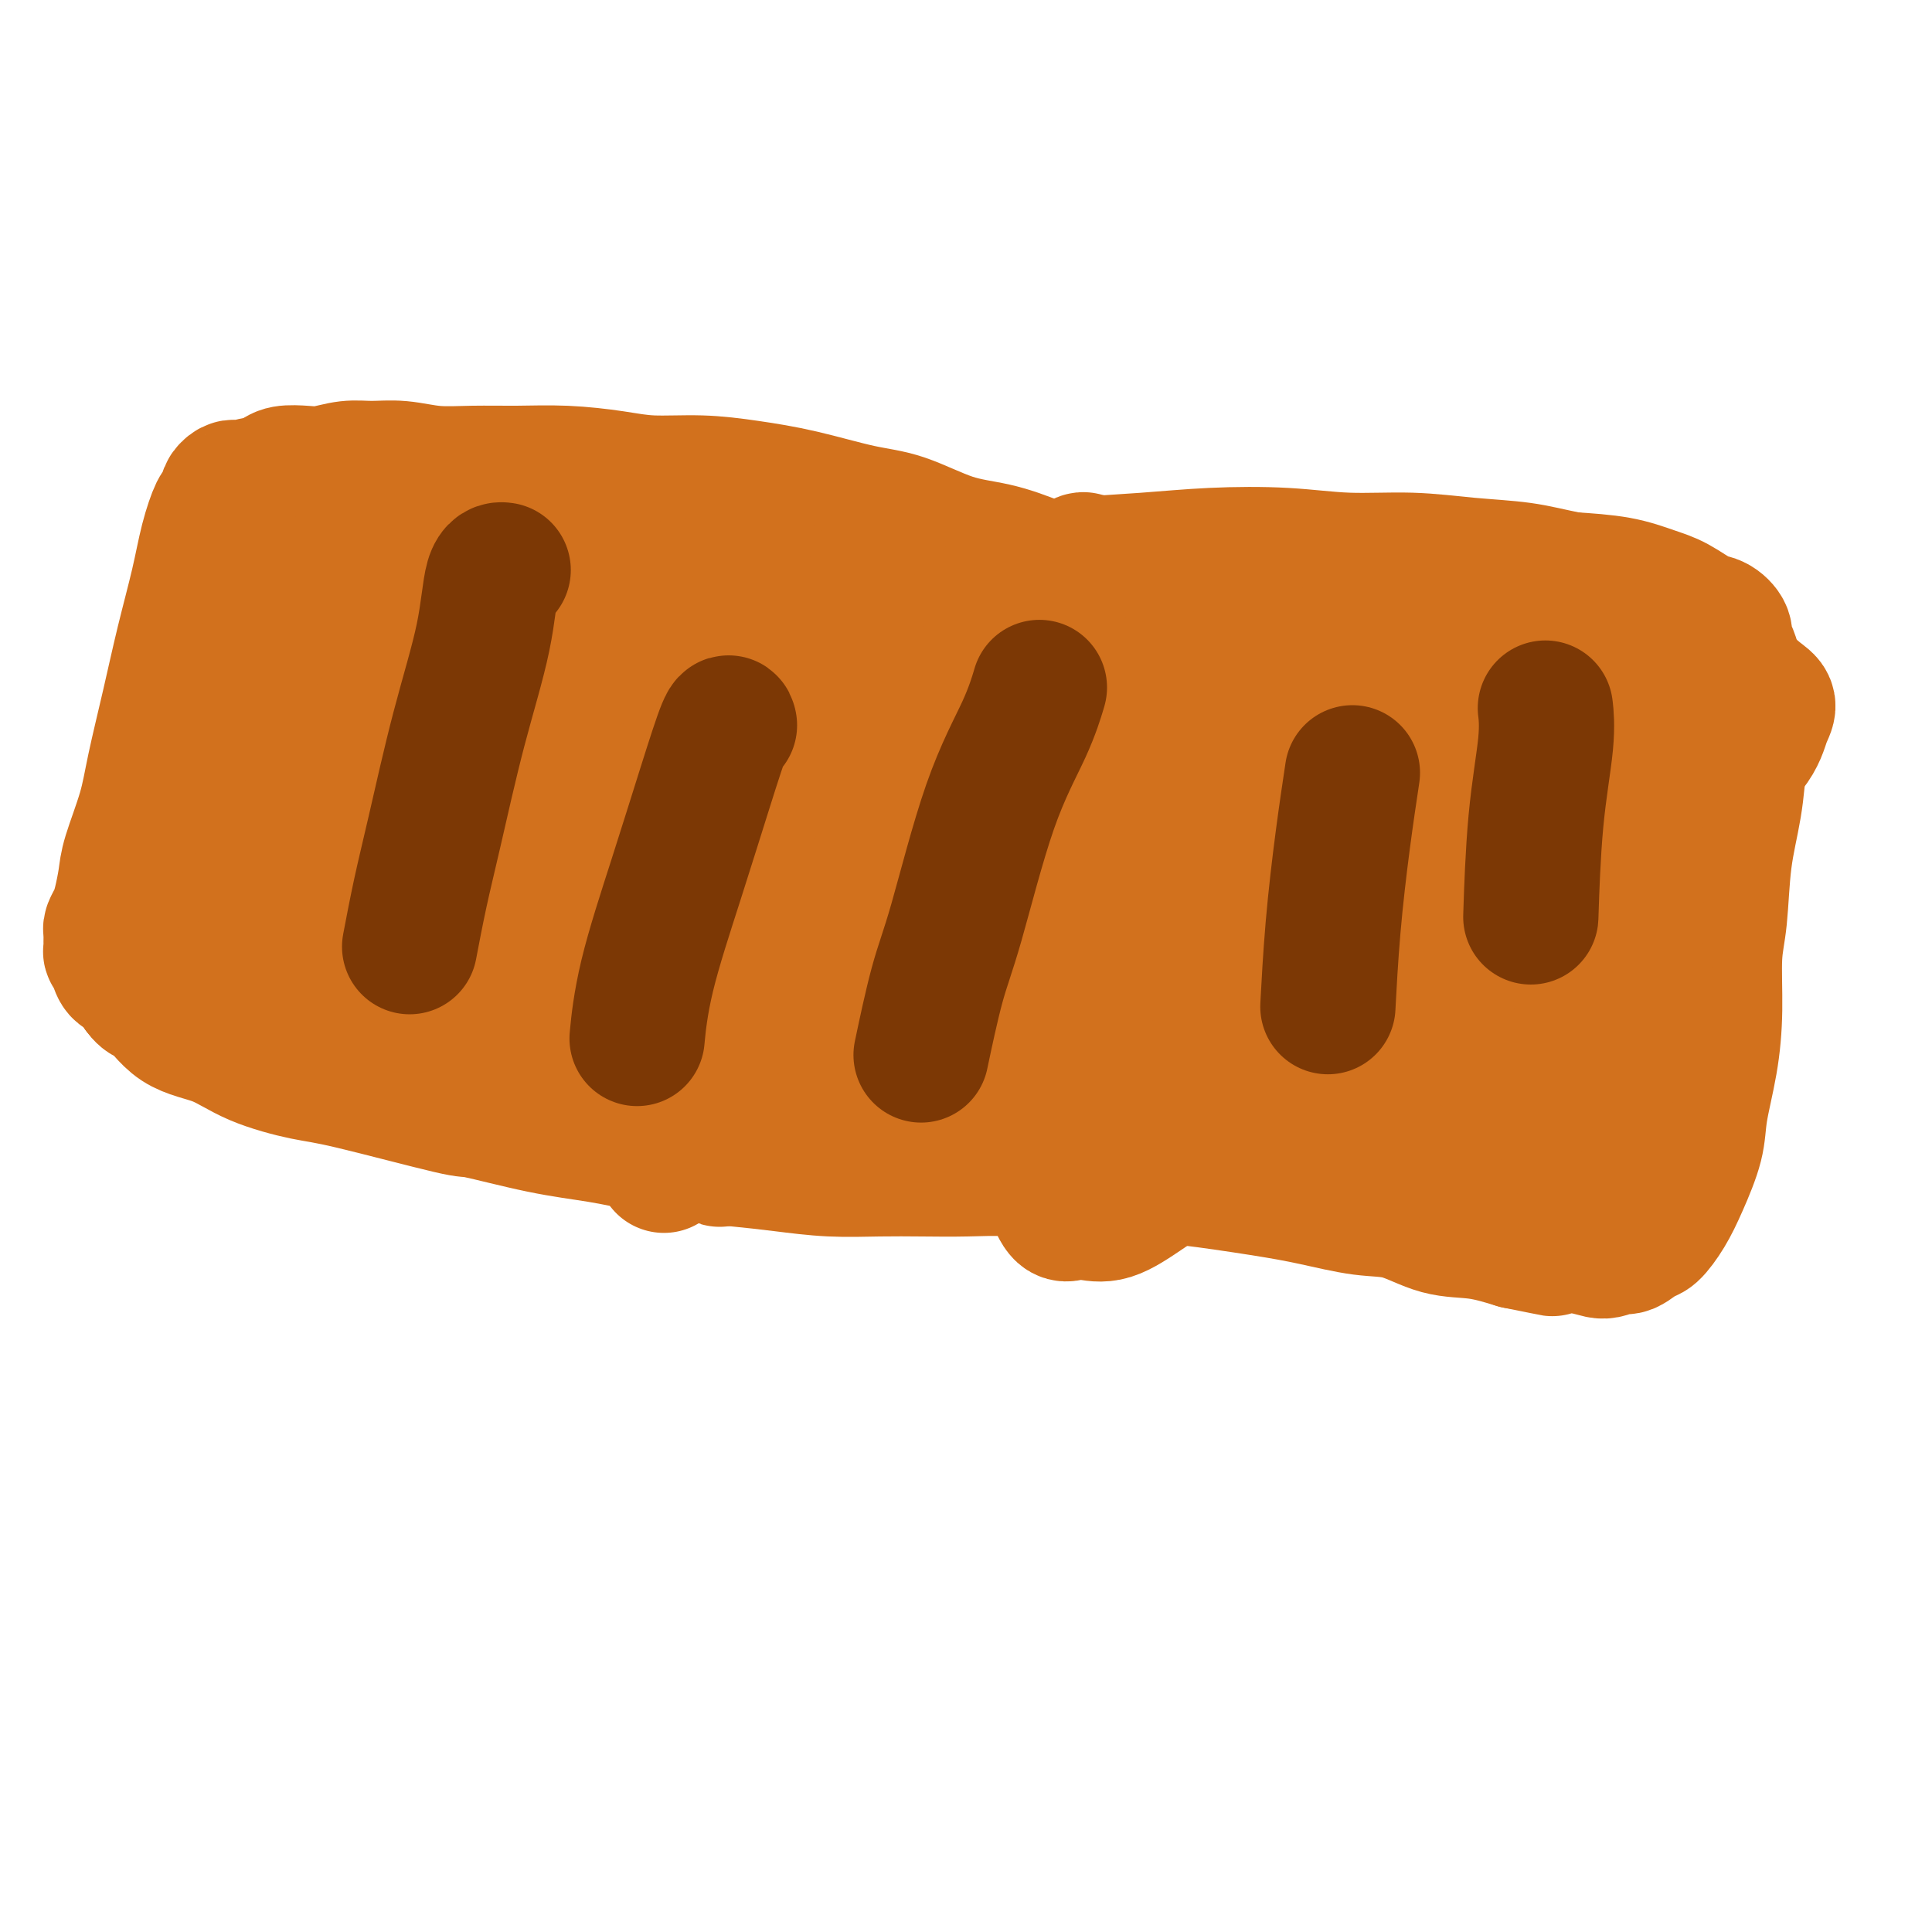 <svg viewBox='0 0 400 400' version='1.1' xmlns='http://www.w3.org/2000/svg' xmlns:xlink='http://www.w3.org/1999/xlink'><g fill='none' stroke='#D2711D' stroke-width='28' stroke-linecap='round' stroke-linejoin='round'><path d='M239,126c-0.031,-0.017 -0.061,-0.033 0,0c0.061,0.033 0.214,0.116 0,0c-0.214,-0.116 -0.795,-0.430 -2,-1c-1.205,-0.570 -3.035,-1.396 -5,-2c-1.965,-0.604 -4.067,-0.984 -7,-2c-2.933,-1.016 -6.697,-2.666 -10,-4c-3.303,-1.334 -6.143,-2.353 -9,-3c-2.857,-0.647 -5.730,-0.922 -9,-2c-3.270,-1.078 -6.936,-2.958 -10,-4c-3.064,-1.042 -5.525,-1.245 -9,-2c-3.475,-0.755 -7.965,-2.061 -12,-3c-4.035,-0.939 -7.615,-1.509 -11,-2c-3.385,-0.491 -6.576,-0.902 -10,-1c-3.424,-0.098 -7.081,0.117 -10,0c-2.919,-0.117 -5.100,-0.566 -8,-1c-2.900,-0.434 -6.518,-0.852 -10,-1c-3.482,-0.148 -6.829,-0.025 -10,0c-3.171,0.025 -6.167,-0.047 -9,0c-2.833,0.047 -5.503,0.212 -8,0c-2.497,-0.212 -4.820,-0.803 -7,-1c-2.180,-0.197 -4.216,-0.001 -6,0c-1.784,0.001 -3.318,-0.193 -5,0c-1.682,0.193 -3.514,0.773 -5,1c-1.486,0.227 -2.625,0.102 -4,0c-1.375,-0.102 -2.986,-0.181 -4,0c-1.014,0.181 -1.433,0.623 -2,1c-0.567,0.377 -1.284,0.688 -2,1'/><path d='M55,100c-4.968,0.691 -3.387,0.917 -3,1c0.387,0.083 -0.421,0.021 -1,0c-0.579,-0.021 -0.930,-0.002 -1,0c-0.070,0.002 0.140,-0.012 0,0c-0.140,0.012 -0.629,0.049 -1,0c-0.371,-0.049 -0.623,-0.186 -1,0c-0.377,0.186 -0.878,0.693 -1,1c-0.122,0.307 0.134,0.415 0,1c-0.134,0.585 -0.658,1.649 -1,2c-0.342,0.351 -0.503,-0.009 -1,1c-0.497,1.009 -1.330,3.387 -2,6c-0.670,2.613 -1.175,5.461 -2,9c-0.825,3.539 -1.969,7.770 -3,12c-1.031,4.230 -1.950,8.461 -3,13c-1.050,4.539 -2.232,9.386 -3,13c-0.768,3.614 -1.123,5.993 -2,9c-0.877,3.007 -2.277,6.641 -3,9c-0.723,2.359 -0.768,3.443 -1,5c-0.232,1.557 -0.651,3.585 -1,5c-0.349,1.415 -0.629,2.215 -1,3c-0.371,0.785 -0.832,1.554 -1,2c-0.168,0.446 -0.042,0.570 0,1c0.042,0.430 -0.001,1.166 0,2c0.001,0.834 0.045,1.766 0,2c-0.045,0.234 -0.178,-0.230 0,0c0.178,0.230 0.666,1.154 1,2c0.334,0.846 0.513,1.612 1,2c0.487,0.388 1.282,0.396 2,1c0.718,0.604 1.359,1.802 2,3'/><path d='M29,205c1.410,2.041 1.934,1.142 3,2c1.066,0.858 2.675,3.472 5,5c2.325,1.528 5.367,1.969 8,3c2.633,1.031 4.856,2.652 8,4c3.144,1.348 7.207,2.423 10,3c2.793,0.577 4.315,0.654 10,2c5.685,1.346 15.531,3.960 20,5c4.469,1.040 3.560,0.506 6,1c2.440,0.494 8.228,2.016 13,3c4.772,0.984 8.527,1.429 12,2c3.473,0.571 6.666,1.267 10,2c3.334,0.733 6.811,1.503 10,2c3.189,0.497 6.089,0.722 9,1c2.911,0.278 5.832,0.611 9,1c3.168,0.389 6.582,0.835 10,1c3.418,0.165 6.841,0.048 10,0c3.159,-0.048 6.054,-0.028 9,0c2.946,0.028 5.942,0.064 9,0c3.058,-0.064 6.179,-0.227 9,0c2.821,0.227 5.344,0.844 8,1c2.656,0.156 5.445,-0.148 8,0c2.555,0.148 4.874,0.749 8,1c3.126,0.251 7.057,0.151 9,0c1.943,-0.151 1.896,-0.355 5,0c3.104,0.355 9.360,1.269 14,2c4.640,0.731 7.666,1.280 11,2c3.334,0.720 6.976,1.610 10,2c3.024,0.390 5.429,0.280 8,1c2.571,0.720 5.308,2.271 8,3c2.692,0.729 5.341,0.637 8,1c2.659,0.363 5.330,1.182 8,2'/><path d='M314,257c11.369,2.259 6.291,1.406 6,1c-0.291,-0.406 4.205,-0.365 7,0c2.795,0.365 3.889,1.053 5,1c1.111,-0.053 2.240,-0.848 3,-1c0.760,-0.152 1.151,0.340 2,0c0.849,-0.340 2.158,-1.510 3,-2c0.842,-0.490 1.219,-0.300 2,-1c0.781,-0.700 1.967,-2.290 3,-4c1.033,-1.710 1.913,-3.540 3,-6c1.087,-2.460 2.381,-5.549 3,-8c0.619,-2.451 0.561,-4.263 1,-7c0.439,-2.737 1.373,-6.398 2,-10c0.627,-3.602 0.945,-7.144 1,-11c0.055,-3.856 -0.153,-8.025 0,-11c0.153,-2.975 0.668,-4.756 1,-8c0.332,-3.244 0.481,-7.949 1,-12c0.519,-4.051 1.408,-7.446 2,-11c0.592,-3.554 0.888,-7.266 1,-10c0.112,-2.734 0.042,-4.490 0,-6c-0.042,-1.510 -0.054,-2.775 0,-4c0.054,-1.225 0.174,-2.411 0,-4c-0.174,-1.589 -0.641,-3.582 -1,-5c-0.359,-1.418 -0.611,-2.262 -1,-3c-0.389,-0.738 -0.914,-1.370 -1,-2c-0.086,-0.630 0.268,-1.257 0,-2c-0.268,-0.743 -1.158,-1.603 -2,-2c-0.842,-0.397 -1.634,-0.330 -3,-1c-1.366,-0.670 -3.304,-2.076 -5,-3c-1.696,-0.924 -3.149,-1.364 -5,-2c-1.851,-0.636 -4.100,-1.467 -7,-2c-2.900,-0.533 -6.450,-0.766 -10,-1'/><path d='M325,120c-4.377,-0.874 -6.820,-1.558 -10,-2c-3.180,-0.442 -7.097,-0.641 -11,-1c-3.903,-0.359 -7.793,-0.878 -12,-1c-4.207,-0.122 -8.733,0.152 -13,0c-4.267,-0.152 -8.275,-0.731 -13,-1c-4.725,-0.269 -10.167,-0.227 -15,0c-4.833,0.227 -9.058,0.638 -14,1c-4.942,0.362 -10.601,0.675 -15,1c-4.399,0.325 -7.539,0.662 -12,1c-4.461,0.338 -10.241,0.678 -15,1c-4.759,0.322 -8.495,0.626 -13,1c-4.505,0.374 -9.780,0.818 -14,1c-4.220,0.182 -7.385,0.100 -11,0c-3.615,-0.100 -7.679,-0.219 -11,0c-3.321,0.219 -5.899,0.777 -9,1c-3.101,0.223 -6.724,0.112 -10,0c-3.276,-0.112 -6.203,-0.225 -9,0c-2.797,0.225 -5.462,0.788 -8,1c-2.538,0.212 -4.949,0.072 -7,0c-2.051,-0.072 -3.743,-0.075 -6,0c-2.257,0.075 -5.080,0.230 -7,0c-1.920,-0.230 -2.937,-0.845 -4,-1c-1.063,-0.155 -2.174,0.151 -3,0c-0.826,-0.151 -1.369,-0.758 -2,-1c-0.631,-0.242 -1.352,-0.117 -2,0c-0.648,0.117 -1.223,0.228 -2,0c-0.777,-0.228 -1.755,-0.793 -2,-1c-0.245,-0.207 0.244,-0.055 0,0c-0.244,0.055 -1.219,0.015 -2,0c-0.781,-0.015 -1.366,-0.004 -2,0c-0.634,0.004 -1.317,0.002 -2,0'/><path d='M69,120c-6.931,-0.027 -3.759,1.404 -4,3c-0.241,1.596 -3.894,3.357 -7,7c-3.106,3.643 -5.666,9.166 -8,15c-2.334,5.834 -4.441,11.977 -6,18c-1.559,6.023 -2.568,11.927 -3,17c-0.432,5.073 -0.285,9.317 0,13c0.285,3.683 0.708,6.805 1,9c0.292,2.195 0.453,3.463 1,4c0.547,0.537 1.480,0.341 2,1c0.520,0.659 0.627,2.172 2,2c1.373,-0.172 4.013,-2.028 7,-4c2.987,-1.972 6.322,-4.059 11,-8c4.678,-3.941 10.699,-9.735 15,-15c4.301,-5.265 6.883,-9.999 9,-14c2.117,-4.001 3.769,-7.267 5,-10c1.231,-2.733 2.042,-4.931 3,-7c0.958,-2.069 2.065,-4.008 3,-6c0.935,-1.992 1.699,-4.038 2,-5c0.301,-0.962 0.141,-0.840 0,-1c-0.141,-0.160 -0.262,-0.602 0,-1c0.262,-0.398 0.907,-0.751 -1,1c-1.907,1.751 -6.365,5.607 -11,10c-4.635,4.393 -9.448,9.324 -15,16c-5.552,6.676 -11.842,15.096 -16,21c-4.158,5.904 -6.185,9.293 -8,12c-1.815,2.707 -3.420,4.731 -4,6c-0.580,1.269 -0.135,1.784 0,2c0.135,0.216 -0.041,0.135 0,0c0.041,-0.135 0.297,-0.324 2,-3c1.703,-2.676 4.851,-7.838 8,-13'/><path d='M57,190c3.413,-5.194 6.947,-11.180 11,-18c4.053,-6.820 8.626,-14.474 12,-20c3.374,-5.526 5.548,-8.925 7,-12c1.452,-3.075 2.183,-5.828 3,-7c0.817,-1.172 1.721,-0.763 2,-1c0.279,-0.237 -0.066,-1.120 0,-2c0.066,-0.880 0.542,-1.758 1,-2c0.458,-0.242 0.896,0.153 1,0c0.104,-0.153 -0.127,-0.854 -1,0c-0.873,0.854 -2.387,3.264 -5,7c-2.613,3.736 -6.325,8.797 -11,15c-4.675,6.203 -10.314,13.549 -15,20c-4.686,6.451 -8.419,12.006 -11,16c-2.581,3.994 -4.011,6.426 -5,8c-0.989,1.574 -1.536,2.290 -2,3c-0.464,0.710 -0.843,1.414 -1,2c-0.157,0.586 -0.091,1.053 0,1c0.091,-0.053 0.208,-0.625 2,-3c1.792,-2.375 5.258,-6.552 9,-12c3.742,-5.448 7.758,-12.166 13,-20c5.242,-7.834 11.710,-16.782 16,-23c4.290,-6.218 6.403,-9.704 8,-12c1.597,-2.296 2.680,-3.403 3,-4c0.320,-0.597 -0.123,-0.685 0,-1c0.123,-0.315 0.811,-0.855 1,-1c0.189,-0.145 -0.123,0.107 0,0c0.123,-0.107 0.679,-0.573 0,2c-0.679,2.573 -2.594,8.184 -5,14c-2.406,5.816 -5.301,11.835 -8,19c-2.699,7.165 -5.200,15.476 -7,21c-1.800,5.524 -2.900,8.262 -4,11'/><path d='M71,191c-3.761,11.252 -1.664,6.884 -1,6c0.664,-0.884 -0.105,1.718 0,3c0.105,1.282 1.084,1.245 2,1c0.916,-0.245 1.769,-0.698 5,-3c3.231,-2.302 8.838,-6.453 14,-11c5.162,-4.547 9.877,-9.490 15,-16c5.123,-6.510 10.654,-14.587 14,-20c3.346,-5.413 4.506,-8.161 6,-11c1.494,-2.839 3.322,-5.769 4,-7c0.678,-1.231 0.206,-0.763 0,-1c-0.206,-0.237 -0.145,-1.178 0,-1c0.145,0.178 0.373,1.474 0,2c-0.373,0.526 -1.349,0.282 -3,3c-1.651,2.718 -3.977,8.396 -7,15c-3.023,6.604 -6.743,14.132 -11,22c-4.257,7.868 -9.050,16.074 -12,22c-2.950,5.926 -4.056,9.571 -5,12c-0.944,2.429 -1.724,3.642 -2,4c-0.276,0.358 -0.046,-0.141 0,0c0.046,0.141 -0.090,0.921 1,0c1.090,-0.921 3.406,-3.542 7,-7c3.594,-3.458 8.466,-7.752 14,-14c5.534,-6.248 11.731,-14.450 17,-22c5.269,-7.550 9.612,-14.447 13,-20c3.388,-5.553 5.822,-9.761 8,-13c2.178,-3.239 4.100,-5.509 5,-7c0.900,-1.491 0.777,-2.204 1,-3c0.223,-0.796 0.791,-1.676 1,-2c0.209,-0.324 0.060,-0.093 0,0c-0.060,0.093 -0.030,0.046 0,0'/><path d='M157,123c4.531,-7.199 1.858,-2.697 0,1c-1.858,3.697 -2.900,6.589 -5,11c-2.100,4.411 -5.256,10.340 -9,18c-3.744,7.660 -8.074,17.051 -11,24c-2.926,6.949 -4.447,11.458 -6,15c-1.553,3.542 -3.136,6.118 -4,8c-0.864,1.882 -1.008,3.071 -1,4c0.008,0.929 0.167,1.598 0,2c-0.167,0.402 -0.660,0.537 1,-1c1.660,-1.537 5.473,-4.746 10,-9c4.527,-4.254 9.770,-9.554 16,-16c6.230,-6.446 13.449,-14.038 20,-21c6.551,-6.962 12.434,-13.296 17,-18c4.566,-4.704 7.815,-7.780 10,-10c2.185,-2.220 3.306,-3.586 4,-4c0.694,-0.414 0.961,0.124 1,0c0.039,-0.124 -0.150,-0.910 -1,0c-0.850,0.910 -2.362,3.514 -5,8c-2.638,4.486 -6.402,10.852 -11,18c-4.598,7.148 -10.031,15.077 -15,23c-4.969,7.923 -9.475,15.839 -13,22c-3.525,6.161 -6.071,10.567 -8,14c-1.929,3.433 -3.242,5.893 -4,7c-0.758,1.107 -0.960,0.862 -1,1c-0.040,0.138 0.084,0.658 0,1c-0.084,0.342 -0.376,0.506 0,0c0.376,-0.506 1.420,-1.682 3,-5c1.580,-3.318 3.695,-8.778 7,-15c3.305,-6.222 7.802,-13.206 12,-20c4.198,-6.794 8.099,-13.397 12,-20'/><path d='M176,161c6.293,-10.906 5.527,-9.171 6,-10c0.473,-0.829 2.186,-4.223 3,-6c0.814,-1.777 0.731,-1.936 1,-2c0.269,-0.064 0.891,-0.032 1,0c0.109,0.032 -0.294,0.063 -1,0c-0.706,-0.063 -1.714,-0.221 -8,5c-6.286,5.221 -17.850,15.823 -24,21c-6.150,5.177 -6.885,4.931 -11,9c-4.115,4.069 -11.609,12.453 -17,18c-5.391,5.547 -8.678,8.257 -11,11c-2.322,2.743 -3.679,5.520 -5,7c-1.321,1.480 -2.606,1.662 -3,2c-0.394,0.338 0.104,0.832 0,1c-0.104,0.168 -0.811,0.010 -1,0c-0.189,-0.010 0.141,0.126 0,0c-0.141,-0.126 -0.753,-0.516 1,-3c1.753,-2.484 5.872,-7.062 10,-13c4.128,-5.938 8.267,-13.235 14,-21c5.733,-7.765 13.062,-15.999 19,-23c5.938,-7.001 10.484,-12.769 14,-17c3.516,-4.231 6.000,-6.926 8,-9c2.000,-2.074 3.515,-3.526 4,-4c0.485,-0.474 -0.059,0.030 0,0c0.059,-0.030 0.722,-0.596 1,-1c0.278,-0.404 0.172,-0.647 0,1c-0.172,1.647 -0.410,5.185 -2,11c-1.590,5.815 -4.534,13.906 -8,23c-3.466,9.094 -7.455,19.190 -11,29c-3.545,9.810 -6.647,19.333 -9,26c-2.353,6.667 -3.958,10.476 -5,13c-1.042,2.524 -1.521,3.762 -2,5'/><path d='M140,234c-5.282,14.676 -0.988,3.368 1,-1c1.988,-4.368 1.669,-1.794 4,-4c2.331,-2.206 7.313,-9.191 13,-17c5.687,-7.809 12.080,-16.443 19,-26c6.920,-9.557 14.366,-20.038 20,-29c5.634,-8.962 9.456,-16.405 13,-22c3.544,-5.595 6.811,-9.342 9,-12c2.189,-2.658 3.300,-4.227 4,-5c0.700,-0.773 0.989,-0.751 1,-1c0.011,-0.249 -0.257,-0.768 0,-1c0.257,-0.232 1.039,-0.177 0,1c-1.039,1.177 -3.900,3.477 -7,8c-3.100,4.523 -6.438,11.270 -12,20c-5.562,8.730 -13.348,19.444 -20,30c-6.652,10.556 -12.172,20.953 -17,30c-4.828,9.047 -8.966,16.743 -12,22c-3.034,5.257 -4.966,8.076 -6,10c-1.034,1.924 -1.172,2.953 -1,3c0.172,0.047 0.655,-0.890 1,-1c0.345,-0.110 0.554,0.605 3,-1c2.446,-1.605 7.130,-5.532 12,-11c4.870,-5.468 9.925,-12.477 16,-20c6.075,-7.523 13.170,-15.559 19,-23c5.830,-7.441 10.397,-14.288 14,-19c3.603,-4.712 6.243,-7.290 9,-10c2.757,-2.710 5.631,-5.553 7,-7c1.369,-1.447 1.234,-1.498 2,-2c0.766,-0.502 2.432,-1.454 3,-2c0.568,-0.546 0.038,-0.685 0,-1c-0.038,-0.315 0.418,-0.804 0,0c-0.418,0.804 -1.709,2.902 -3,5'/><path d='M232,148c-1.918,2.984 -5.214,8.445 -9,15c-3.786,6.555 -8.063,14.205 -13,22c-4.937,7.795 -10.536,15.734 -15,22c-4.464,6.266 -7.795,10.857 -10,14c-2.205,3.143 -3.285,4.838 -4,6c-0.715,1.162 -1.066,1.793 -1,2c0.066,0.207 0.550,-0.009 1,0c0.450,0.009 0.866,0.243 3,-2c2.134,-2.243 5.984,-6.962 11,-13c5.016,-6.038 11.197,-13.393 18,-22c6.803,-8.607 14.230,-18.464 21,-27c6.770,-8.536 12.885,-15.751 18,-22c5.115,-6.249 9.232,-11.533 12,-15c2.768,-3.467 4.189,-5.117 5,-6c0.811,-0.883 1.012,-0.998 1,-1c-0.012,-0.002 -0.239,0.110 0,0c0.239,-0.110 0.943,-0.441 1,0c0.057,0.441 -0.535,1.655 -2,5c-1.465,3.345 -3.805,8.821 -7,15c-3.195,6.179 -7.246,13.062 -11,20c-3.754,6.938 -7.213,13.932 -9,17c-1.787,3.068 -1.904,2.211 -3,4c-1.096,1.789 -3.170,6.226 -4,8c-0.830,1.774 -0.415,0.887 0,0'/><path d='M212,148c-0.279,-0.030 -0.559,-0.061 0,0c0.559,0.061 1.956,0.213 5,2c3.044,1.787 7.734,5.207 13,8c5.266,2.793 11.108,4.957 17,7c5.892,2.043 11.835,3.966 16,5c4.165,1.034 6.553,1.180 9,2c2.447,0.820 4.953,2.315 8,3c3.047,0.685 6.634,0.559 10,1c3.366,0.441 6.510,1.450 10,2c3.490,0.550 7.326,0.642 10,1c2.674,0.358 4.187,0.982 6,1c1.813,0.018 3.926,-0.568 6,-1c2.074,-0.432 4.110,-0.708 6,-1c1.890,-0.292 3.634,-0.600 5,-1c1.366,-0.400 2.356,-0.893 3,-1c0.644,-0.107 0.943,0.174 1,0c0.057,-0.174 -0.130,-0.801 0,-1c0.130,-0.199 0.575,0.030 0,0c-0.575,-0.030 -2.171,-0.319 -4,-1c-1.829,-0.681 -3.893,-1.754 -8,-3c-4.107,-1.246 -10.258,-2.666 -15,-4c-4.742,-1.334 -8.075,-2.583 -12,-4c-3.925,-1.417 -8.441,-3.001 -11,-4c-2.559,-0.999 -3.160,-1.412 -4,-2c-0.840,-0.588 -1.918,-1.351 -3,-2c-1.082,-0.649 -2.166,-1.186 -3,-2c-0.834,-0.814 -1.417,-1.907 -2,-3'/><path d='M275,150c-2.029,-1.653 -1.100,-1.286 -1,-2c0.100,-0.714 -0.628,-2.511 -1,-4c-0.372,-1.489 -0.389,-2.672 0,-4c0.389,-1.328 1.184,-2.800 2,-4c0.816,-1.200 1.653,-2.126 3,-3c1.347,-0.874 3.205,-1.696 6,-3c2.795,-1.304 6.526,-3.089 10,-4c3.474,-0.911 6.692,-0.949 13,-1c6.308,-0.051 15.705,-0.117 20,0c4.295,0.117 3.488,0.417 5,1c1.512,0.583 5.343,1.448 8,2c2.657,0.552 4.141,0.790 5,1c0.859,0.210 1.093,0.393 2,1c0.907,0.607 2.489,1.637 3,2c0.511,0.363 -0.048,0.058 0,1c0.048,0.942 0.702,3.131 0,5c-0.702,1.869 -2.760,3.417 -6,6c-3.240,2.583 -7.664,6.202 -13,9c-5.336,2.798 -11.586,4.776 -17,6c-5.414,1.224 -9.993,1.694 -14,2c-4.007,0.306 -7.441,0.448 -10,0c-2.559,-0.448 -4.242,-1.486 -6,-2c-1.758,-0.514 -3.592,-0.505 -5,-1c-1.408,-0.495 -2.390,-1.493 -3,-2c-0.610,-0.507 -0.846,-0.525 -1,-1c-0.154,-0.475 -0.225,-1.409 0,-2c0.225,-0.591 0.745,-0.838 2,-2c1.255,-1.162 3.244,-3.239 6,-5c2.756,-1.761 6.281,-3.205 12,-5c5.719,-1.795 13.634,-3.941 20,-5c6.366,-1.059 11.183,-1.029 16,-1'/><path d='M331,135c8.354,-0.786 11.238,0.250 14,1c2.762,0.750 5.403,1.213 8,2c2.597,0.787 5.151,1.897 7,3c1.849,1.103 2.995,2.198 4,3c1.005,0.802 1.871,1.311 2,2c0.129,0.689 -0.477,1.559 -1,3c-0.523,1.441 -0.962,3.454 -3,6c-2.038,2.546 -5.676,5.626 -9,8c-3.324,2.374 -6.335,4.042 -10,6c-3.665,1.958 -7.982,4.208 -11,5c-3.018,0.792 -4.735,0.127 -7,0c-2.265,-0.127 -5.078,0.283 -7,0c-1.922,-0.283 -2.951,-1.259 -4,-2c-1.049,-0.741 -2.116,-1.247 -3,-2c-0.884,-0.753 -1.584,-1.753 -2,-3c-0.416,-1.247 -0.547,-2.742 -1,-4c-0.453,-1.258 -1.228,-2.280 -1,-4c0.228,-1.720 1.459,-4.138 3,-6c1.541,-1.862 3.391,-3.169 5,-5c1.609,-1.831 2.976,-4.187 5,-6c2.024,-1.813 4.706,-3.082 7,-4c2.294,-0.918 4.201,-1.486 6,-2c1.799,-0.514 3.491,-0.973 5,-1c1.509,-0.027 2.836,0.378 4,1c1.164,0.622 2.166,1.460 3,2c0.834,0.540 1.500,0.781 2,2c0.500,1.219 0.836,3.415 1,5c0.164,1.585 0.157,2.559 0,4c-0.157,1.441 -0.465,3.350 -1,5c-0.535,1.650 -1.296,3.043 -2,4c-0.704,0.957 -1.352,1.479 -2,2'/><path d='M343,160c-0.956,2.141 -0.845,1.994 -1,2c-0.155,0.006 -0.575,0.164 -1,0c-0.425,-0.164 -0.856,-0.651 -1,-1c-0.144,-0.349 0.000,-0.562 0,-1c-0.000,-0.438 -0.144,-1.102 0,-2c0.144,-0.898 0.576,-2.029 1,-3c0.424,-0.971 0.840,-1.781 1,-2c0.160,-0.219 0.063,0.153 0,0c-0.063,-0.153 -0.092,-0.831 0,-1c0.092,-0.169 0.306,0.173 0,1c-0.306,0.827 -1.134,2.141 -2,5c-0.866,2.859 -1.772,7.263 -3,13c-1.228,5.737 -2.778,12.807 -4,19c-1.222,6.193 -2.117,11.508 -3,16c-0.883,4.492 -1.753,8.159 -2,11c-0.247,2.841 0.130,4.854 0,7c-0.130,2.146 -0.767,4.424 -1,6c-0.233,1.576 -0.064,2.450 0,3c0.064,0.550 0.022,0.776 0,1c-0.022,0.224 -0.024,0.448 0,0c0.024,-0.448 0.073,-1.566 1,-4c0.927,-2.434 2.733,-6.185 4,-11c1.267,-4.815 1.996,-10.694 3,-15c1.004,-4.306 2.283,-7.038 3,-9c0.717,-1.962 0.873,-3.155 1,-4c0.127,-0.845 0.227,-1.343 0,-1c-0.227,0.343 -0.779,1.527 -2,4c-1.221,2.473 -3.110,6.237 -5,10'/><path d='M332,204c-2.404,4.240 -4.915,8.340 -7,12c-2.085,3.660 -3.743,6.879 -5,9c-1.257,2.121 -2.111,3.143 -3,4c-0.889,0.857 -1.812,1.548 -2,2c-0.188,0.452 0.358,0.665 0,1c-0.358,0.335 -1.621,0.792 -2,1c-0.379,0.208 0.124,0.166 0,0c-0.124,-0.166 -0.877,-0.455 -1,-1c-0.123,-0.545 0.384,-1.346 1,-4c0.616,-2.654 1.343,-7.161 2,-11c0.657,-3.839 1.245,-7.012 2,-10c0.755,-2.988 1.676,-5.793 2,-7c0.324,-1.207 0.051,-0.816 0,-1c-0.051,-0.184 0.119,-0.943 0,-1c-0.119,-0.057 -0.526,0.587 -1,1c-0.474,0.413 -1.015,0.596 -2,2c-0.985,1.404 -2.413,4.029 -4,6c-1.587,1.971 -3.332,3.288 -5,5c-1.668,1.712 -3.260,3.820 -4,5c-0.740,1.180 -0.628,1.430 -1,2c-0.372,0.570 -1.228,1.458 -2,2c-0.772,0.542 -1.461,0.739 -2,1c-0.539,0.261 -0.928,0.586 -1,1c-0.072,0.414 0.173,0.917 0,1c-0.173,0.083 -0.765,-0.255 -1,-1c-0.235,-0.745 -0.113,-1.896 0,-4c0.113,-2.104 0.216,-5.162 1,-9c0.784,-3.838 2.250,-8.456 3,-12c0.750,-3.544 0.786,-6.012 1,-8c0.214,-1.988 0.607,-3.494 1,-5'/><path d='M302,185c0.717,-5.968 0.008,-1.887 0,-1c-0.008,0.887 0.684,-1.418 1,-2c0.316,-0.582 0.257,0.560 0,1c-0.257,0.440 -0.710,0.177 -1,1c-0.290,0.823 -0.417,2.732 -2,6c-1.583,3.268 -4.623,7.895 -7,12c-2.377,4.105 -4.091,7.687 -6,12c-1.909,4.313 -4.014,9.355 -5,11c-0.986,1.645 -0.853,-0.109 -1,0c-0.147,0.109 -0.574,2.081 -1,3c-0.426,0.919 -0.851,0.784 -1,1c-0.149,0.216 -0.023,0.784 0,1c0.023,0.216 -0.059,0.081 0,0c0.059,-0.081 0.258,-0.107 1,-2c0.742,-1.893 2.026,-5.651 4,-10c1.974,-4.349 4.638,-9.288 6,-12c1.362,-2.712 1.422,-3.196 3,-6c1.578,-2.804 4.675,-7.928 6,-10c1.325,-2.072 0.879,-1.092 1,-1c0.121,0.092 0.809,-0.703 1,-1c0.191,-0.297 -0.116,-0.096 0,0c0.116,0.096 0.655,0.086 1,1c0.345,0.914 0.495,2.754 0,5c-0.495,2.246 -1.634,4.900 -2,8c-0.366,3.100 0.042,6.645 0,10c-0.042,3.355 -0.533,6.520 -1,9c-0.467,2.480 -0.910,4.275 -1,6c-0.090,1.725 0.172,3.380 0,5c-0.172,1.620 -0.777,3.205 -1,4c-0.223,0.795 -0.064,0.798 0,1c0.064,0.202 0.032,0.601 0,1'/><path d='M297,238c-0.793,7.721 -0.776,2.024 -1,0c-0.224,-2.024 -0.689,-0.373 -2,0c-1.311,0.373 -3.468,-0.530 -6,-1c-2.532,-0.470 -5.441,-0.507 -9,-1c-3.559,-0.493 -7.770,-1.441 -11,-2c-3.230,-0.559 -5.480,-0.728 -8,-1c-2.520,-0.272 -5.309,-0.647 -8,-1c-2.691,-0.353 -5.284,-0.686 -8,-1c-2.716,-0.314 -5.554,-0.610 -8,-1c-2.446,-0.390 -4.498,-0.874 -6,-1c-1.502,-0.126 -2.454,0.105 -3,0c-0.546,-0.105 -0.686,-0.546 -1,-1c-0.314,-0.454 -0.802,-0.919 -1,-1c-0.198,-0.081 -0.107,0.224 0,0c0.107,-0.224 0.230,-0.975 2,-2c1.770,-1.025 5.189,-2.324 10,-4c4.811,-1.676 11.016,-3.729 18,-6c6.984,-2.271 14.746,-4.759 22,-6c7.254,-1.241 13.998,-1.236 21,-1c7.002,0.236 14.262,0.703 20,1c5.738,0.297 9.955,0.423 14,1c4.045,0.577 7.919,1.604 10,2c2.081,0.396 2.368,0.160 3,0c0.632,-0.160 1.607,-0.245 2,0c0.393,0.245 0.202,0.820 0,1c-0.202,0.180 -0.415,-0.034 -3,1c-2.585,1.034 -7.542,3.317 -14,5c-6.458,1.683 -14.417,2.767 -23,4c-8.583,1.233 -17.792,2.617 -27,4'/><path d='M280,227c-11.465,1.690 -15.127,1.914 -20,2c-4.873,0.086 -10.959,0.035 -15,0c-4.041,-0.035 -6.039,-0.054 -8,0c-1.961,0.054 -3.885,0.182 -5,0c-1.115,-0.182 -1.419,-0.674 -2,-1c-0.581,-0.326 -1.437,-0.487 -2,-1c-0.563,-0.513 -0.832,-1.377 -1,-2c-0.168,-0.623 -0.236,-1.007 0,-2c0.236,-0.993 0.775,-2.597 8,-8c7.225,-5.403 21.137,-14.604 28,-19c6.863,-4.396 6.679,-3.988 11,-6c4.321,-2.012 13.147,-6.446 19,-9c5.853,-2.554 8.733,-3.230 12,-4c3.267,-0.770 6.920,-1.634 9,-2c2.080,-0.366 2.587,-0.236 3,0c0.413,0.236 0.732,0.576 1,1c0.268,0.424 0.484,0.931 -1,4c-1.484,3.069 -4.667,8.699 -9,14c-4.333,5.301 -9.817,10.274 -16,16c-6.183,5.726 -13.067,12.206 -20,17c-6.933,4.794 -13.916,7.901 -20,10c-6.084,2.099 -11.270,3.190 -16,4c-4.730,0.810 -9.006,1.339 -12,1c-2.994,-0.339 -4.707,-1.548 -7,-3c-2.293,-1.452 -5.167,-3.148 -7,-5c-1.833,-1.852 -2.627,-3.859 -3,-7c-0.373,-3.141 -0.327,-7.416 1,-12c1.327,-4.584 3.933,-9.476 7,-15c3.067,-5.524 6.595,-11.680 12,-17c5.405,-5.320 12.687,-9.806 18,-13c5.313,-3.194 8.656,-5.097 12,-7'/><path d='M257,163c6.673,-3.775 8.356,-3.213 10,-3c1.644,0.213 3.251,0.078 5,0c1.749,-0.078 3.641,-0.100 5,0c1.359,0.100 2.187,0.322 3,1c0.813,0.678 1.612,1.814 2,4c0.388,2.186 0.364,5.424 0,10c-0.364,4.576 -1.067,10.491 -3,17c-1.933,6.509 -5.097,13.612 -9,20c-3.903,6.388 -8.547,12.062 -13,17c-4.453,4.938 -8.716,9.140 -12,12c-3.284,2.860 -5.590,4.377 -8,6c-2.410,1.623 -4.925,3.353 -7,4c-2.075,0.647 -3.710,0.211 -5,0c-1.290,-0.211 -2.234,-0.198 -3,0c-0.766,0.198 -1.355,0.582 -2,0c-0.645,-0.582 -1.348,-2.130 -2,-4c-0.652,-1.870 -1.255,-4.063 -1,-8c0.255,-3.937 1.367,-9.620 3,-16c1.633,-6.380 3.788,-13.458 7,-20c3.212,-6.542 7.483,-12.550 12,-18c4.517,-5.450 9.281,-10.343 13,-14c3.719,-3.657 6.393,-6.078 9,-8c2.607,-1.922 5.149,-3.346 7,-4c1.851,-0.654 3.013,-0.539 5,-1c1.987,-0.461 4.800,-1.497 7,-2c2.200,-0.503 3.787,-0.474 5,0c1.213,0.474 2.052,1.392 3,2c0.948,0.608 2.007,0.905 3,2c0.993,1.095 1.921,2.987 3,5c1.079,2.013 2.308,4.147 3,6c0.692,1.853 0.846,3.427 1,5'/><path d='M298,176c1.088,3.626 0.309,4.691 0,6c-0.309,1.309 -0.146,2.861 -1,5c-0.854,2.139 -2.725,4.864 -5,8c-2.275,3.136 -4.954,6.683 -8,10c-3.046,3.317 -6.458,6.404 -10,9c-3.542,2.596 -7.214,4.703 -10,6c-2.786,1.297 -4.685,1.785 -11,3c-6.315,1.215 -17.047,3.157 -23,4c-5.953,0.843 -7.129,0.588 -10,0c-2.871,-0.588 -7.439,-1.510 -11,-2c-3.561,-0.490 -6.117,-0.549 -9,-1c-2.883,-0.451 -6.094,-1.293 -9,-2c-2.906,-0.707 -5.507,-1.278 -9,-2c-3.493,-0.722 -7.879,-1.594 -12,-2c-4.121,-0.406 -7.979,-0.347 -12,-1c-4.021,-0.653 -8.207,-2.017 -12,-3c-3.793,-0.983 -7.195,-1.584 -10,-2c-2.805,-0.416 -5.014,-0.647 -7,-1c-1.986,-0.353 -3.747,-0.827 -5,-1c-1.253,-0.173 -1.996,-0.046 -3,0c-1.004,0.046 -2.270,0.012 -3,0c-0.730,-0.012 -0.924,-0.001 -1,0c-0.076,0.001 -0.034,-0.009 0,0c0.034,0.009 0.059,0.036 0,0c-0.059,-0.036 -0.204,-0.134 0,0c0.204,0.134 0.756,0.500 2,1c1.244,0.500 3.179,1.134 7,2c3.821,0.866 9.529,1.964 16,3c6.471,1.036 13.706,2.010 21,3c7.294,0.990 14.647,1.995 22,3'/><path d='M185,222c13.845,2.104 14.957,1.366 20,2c5.043,0.634 14.018,2.642 21,4c6.982,1.358 11.973,2.067 17,3c5.027,0.933 10.091,2.091 14,3c3.909,0.909 6.665,1.568 10,2c3.335,0.432 7.250,0.638 10,1c2.750,0.362 4.335,0.882 6,1c1.665,0.118 3.410,-0.165 4,0c0.590,0.165 0.023,0.776 0,1c-0.023,0.224 0.496,0.059 1,0c0.504,-0.059 0.993,-0.013 1,0c0.007,0.013 -0.467,-0.007 -1,0c-0.533,0.007 -1.124,0.040 -3,0c-1.876,-0.040 -5.037,-0.153 -9,0c-3.963,0.153 -8.728,0.574 -14,1c-5.272,0.426 -11.052,0.859 -16,1c-4.948,0.141 -9.063,-0.008 -14,0c-4.937,0.008 -10.695,0.172 -16,0c-5.305,-0.172 -10.157,-0.682 -15,-1c-4.843,-0.318 -9.677,-0.444 -15,-1c-5.323,-0.556 -11.136,-1.541 -16,-2c-4.864,-0.459 -8.778,-0.392 -13,-1c-4.222,-0.608 -8.750,-1.891 -13,-3c-4.250,-1.109 -8.222,-2.045 -12,-3c-3.778,-0.955 -7.362,-1.929 -12,-3c-4.638,-1.071 -10.331,-2.237 -15,-3c-4.669,-0.763 -8.313,-1.122 -12,-2c-3.687,-0.878 -7.416,-2.275 -10,-3c-2.584,-0.725 -4.024,-0.779 -6,-1c-1.976,-0.221 -4.488,-0.611 -7,-1'/><path d='M70,217c-18.844,-4.025 -7.954,-3.087 -5,-3c2.954,0.087 -2.027,-0.678 -5,-1c-2.973,-0.322 -3.939,-0.202 -5,-1c-1.061,-0.798 -2.216,-2.513 -3,-3c-0.784,-0.487 -1.198,0.254 -2,0c-0.802,-0.254 -1.991,-1.505 -3,-2c-1.009,-0.495 -1.837,-0.236 -2,0c-0.163,0.236 0.341,0.448 0,0c-0.341,-0.448 -1.526,-1.557 -2,-2c-0.474,-0.443 -0.237,-0.222 0,0'/></g>
<g fill='none' stroke='#7C3805' stroke-width='28' stroke-linecap='round' stroke-linejoin='round'><path d='M104,118c-0.053,-0.006 -0.106,-0.012 0,0c0.106,0.012 0.370,0.043 0,0c-0.370,-0.043 -1.373,-0.159 -2,2c-0.627,2.159 -0.879,6.594 -2,12c-1.121,5.406 -3.110,11.783 -5,19c-1.890,7.217 -3.682,15.275 -5,21c-1.318,5.725 -2.163,9.118 -3,13c-0.837,3.882 -1.668,8.252 -2,10c-0.332,1.748 -0.166,0.874 0,0'/><path d='M151,150c0.029,0.133 0.057,0.266 0,0c-0.057,-0.266 -0.201,-0.931 -1,1c-0.799,1.931 -2.253,6.460 -4,12c-1.747,5.540 -3.788,12.093 -6,19c-2.212,6.907 -4.596,14.167 -6,20c-1.404,5.833 -1.830,10.238 -2,12c-0.170,1.762 -0.085,0.881 0,0'/><path d='M215,143c0.177,-0.595 0.355,-1.190 0,0c-0.355,1.190 -1.241,4.163 -3,8c-1.759,3.837 -4.391,8.536 -7,16c-2.609,7.464 -5.194,17.691 -7,24c-1.806,6.309 -2.832,8.698 -4,13c-1.168,4.302 -2.476,10.515 -3,13c-0.524,2.485 -0.262,1.243 0,0'/><path d='M280,160c-0.649,4.327 -1.298,8.655 -2,14c-0.702,5.345 -1.458,11.708 -2,18c-0.542,6.292 -0.869,12.512 -1,15c-0.131,2.488 -0.065,1.244 0,0'/><path d='M320,147c-0.004,-0.032 -0.008,-0.065 0,0c0.008,0.065 0.026,0.227 0,0c-0.026,-0.227 -0.098,-0.843 0,0c0.098,0.843 0.367,3.143 0,7c-0.367,3.857 -1.368,9.269 -2,16c-0.632,6.731 -0.895,14.780 -1,18c-0.105,3.220 -0.053,1.610 0,0'/></g>
</svg>
